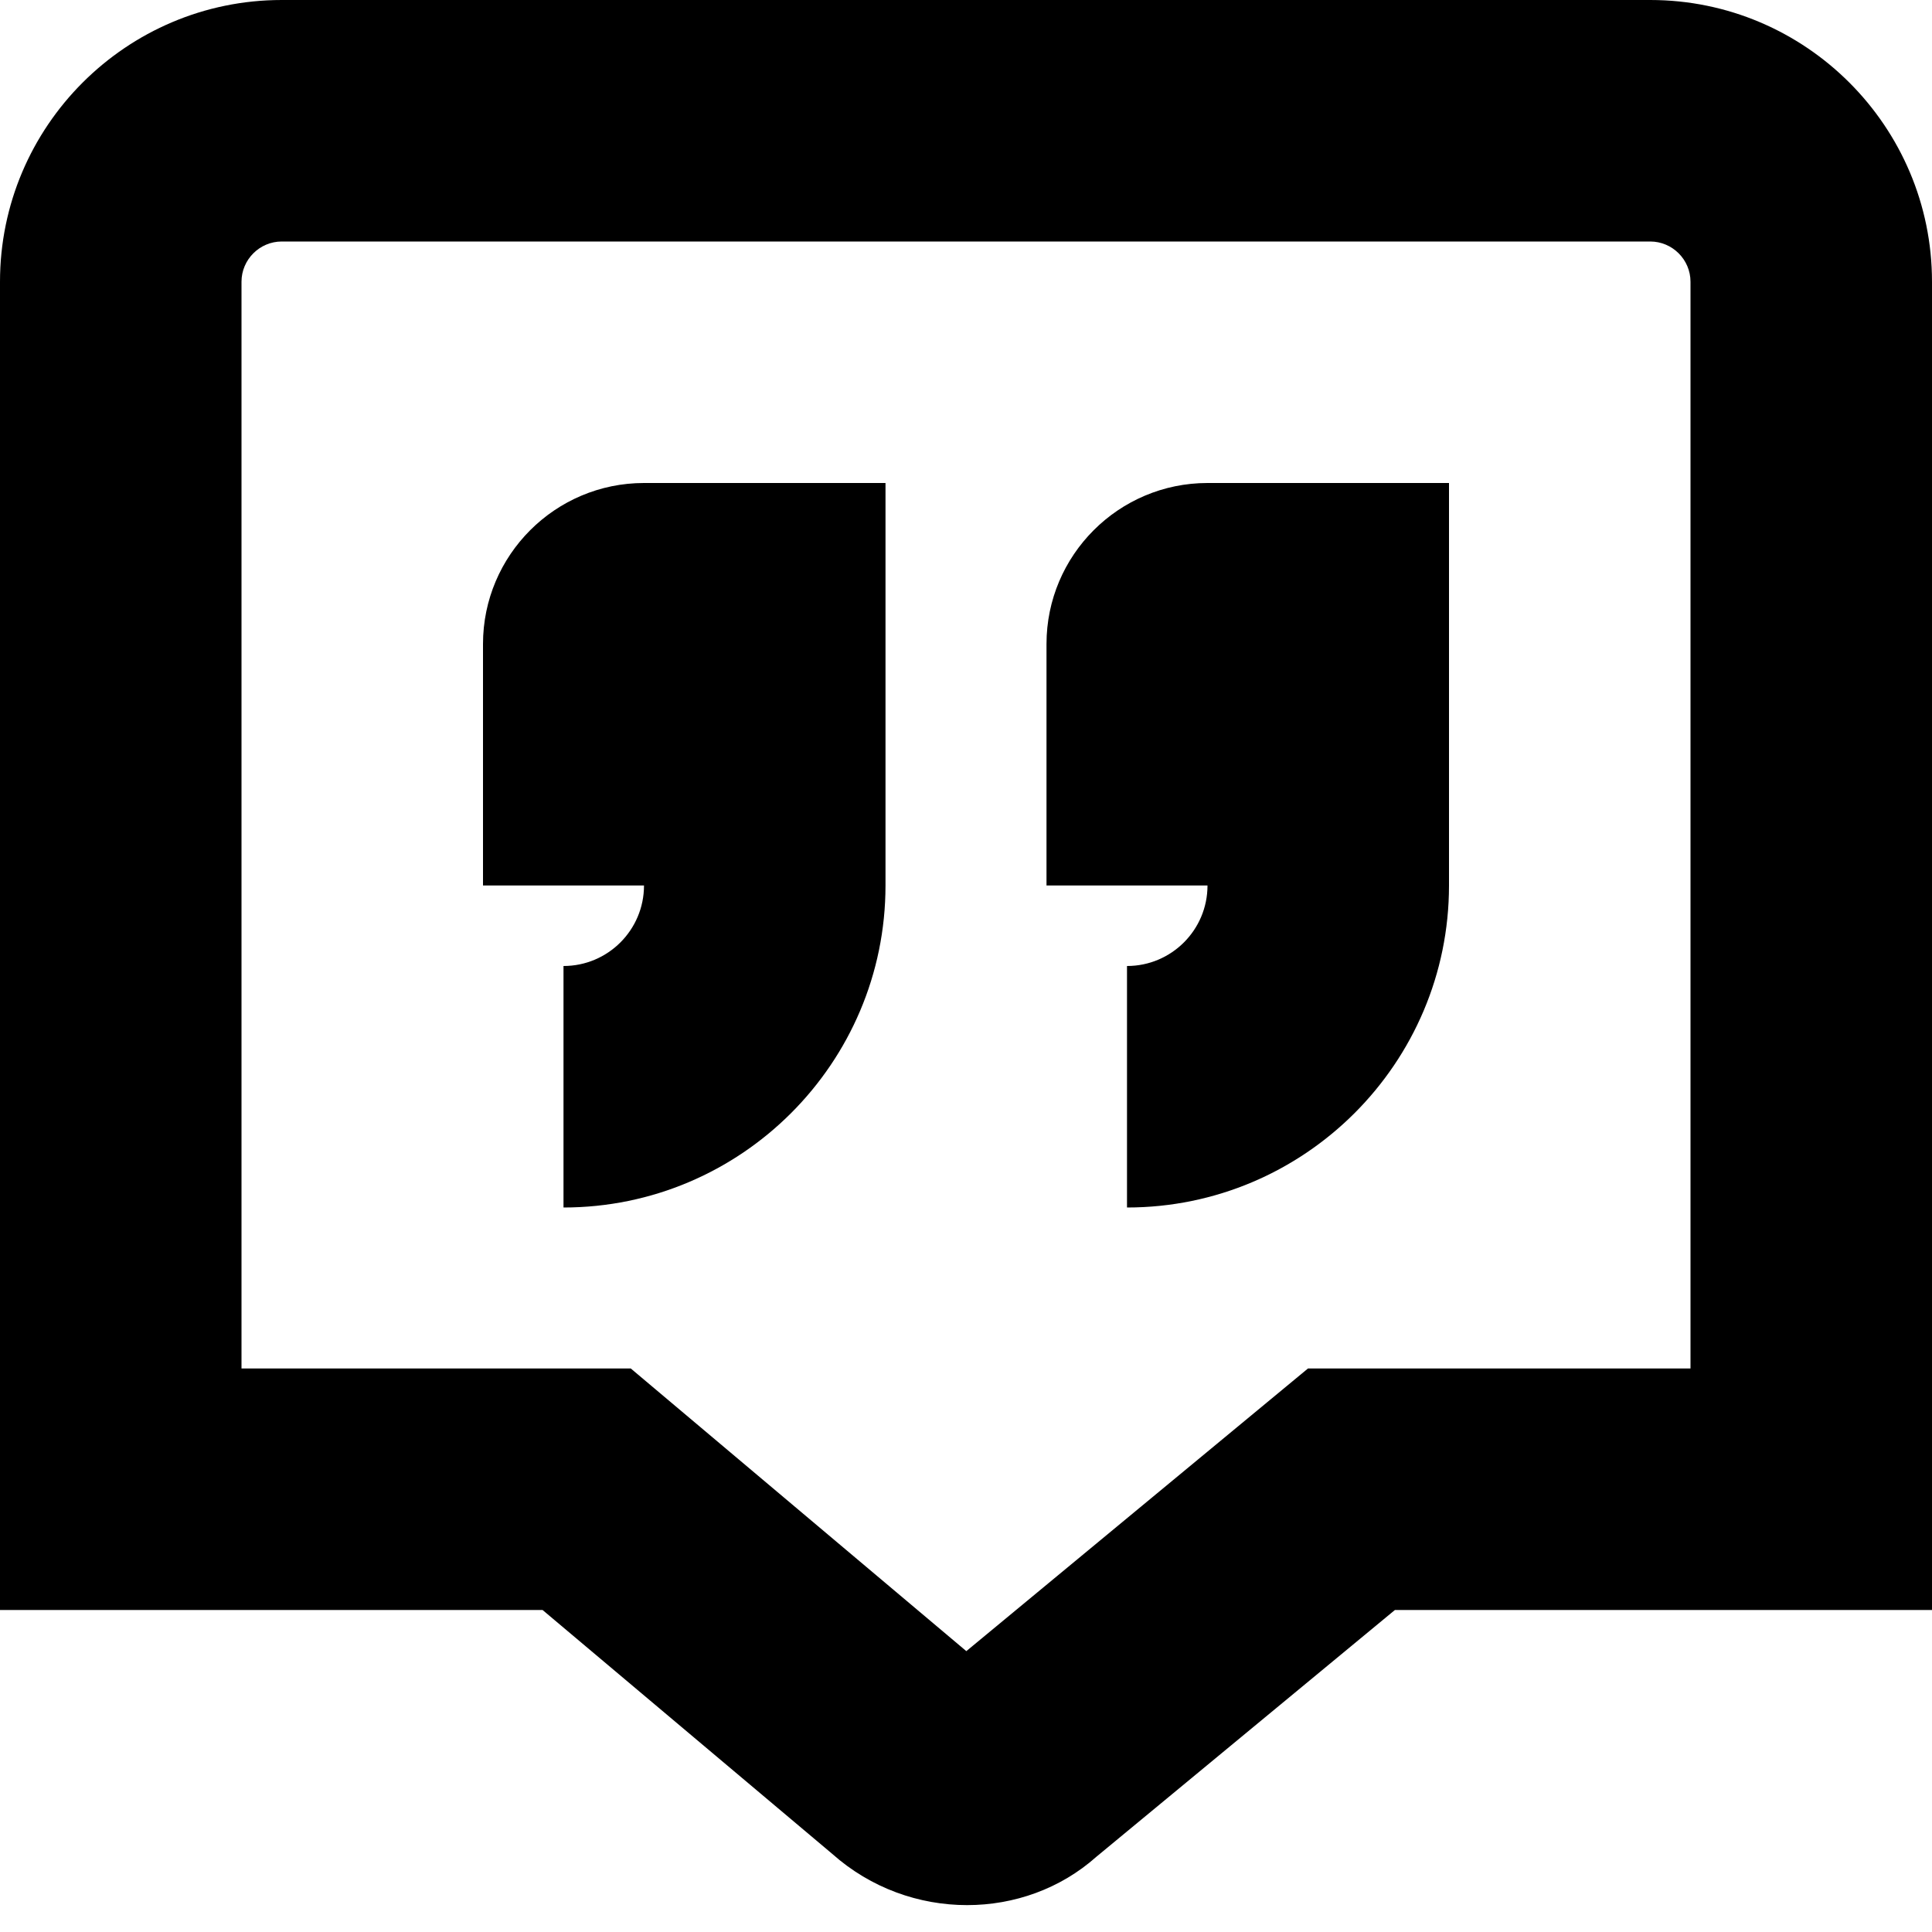 <?xml version="1.0" encoding="UTF-8"?>
<svg xmlns="http://www.w3.org/2000/svg" id="Layer_1" data-name="Layer 1" viewBox="0 0 24 24" width="512" height="512"><path d="m20.5,0H3.5C1.57,0,0,1.57,0,3.5v16.5h6.74l3.599,3.03c.479.426,1.08.636,1.675.636.582,0,1.158-.202,1.606-.601l3.708-3.065h6.672V3.5c0-1.93-1.57-3.5-3.5-3.5Zm.5,17h-4.752l-4.244,3.511-4.168-3.511H3V3.5c0-.275.225-.5.5-.5h17c.275,0,.5.225.5.5v13.5ZM8,6h3v5c0,2.206-1.794,4-4,4v-3c.552,0,1-.448,1-1h-2v-3c0-1.103.897-2,2-2Zm7,0h3v5c0,2.206-1.794,4-4,4v-3c.552,0,1-.448,1-1h-2v-3c0-1.103.897-2,2-2Z"/></svg>
